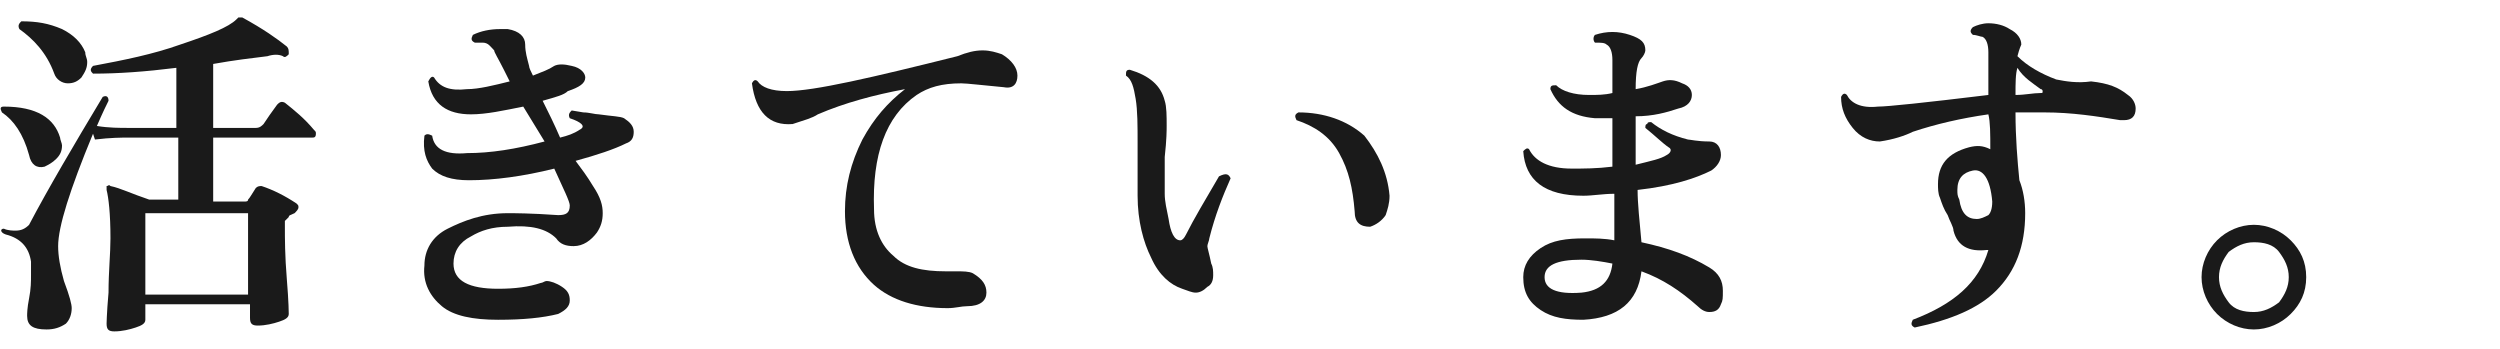 <?xml version="1.0" encoding="utf-8"?>
<!-- Generator: Adobe Illustrator 28.0.0, SVG Export Plug-In . SVG Version: 6.00 Build 0)  -->
<svg version="1.1" id="_レイヤー_2" xmlns="http://www.w3.org/2000/svg" xmlns:xlink="http://www.w3.org/1999/xlink" x="0px"
	 y="0px" viewBox="0 0 129 18" style="enable-background:new 0 0 129 18;" xml:space="preserve">
<style type="text/css">
	.st0{fill:#1A1A1A;}
</style>
<g id="_レイヤー_1-2">
	<path class="st0" d="M16.2,6.7c0.1,0.1,0.1,0.1,0.1,0.2c0,0.2-0.1,0.2-0.2,0.2H11v3.3h1.6c0.1,0,0.2,0,0.2-0.1
		c0.1-0.1,0.2-0.3,0.4-0.6c0.1-0.1,0.2-0.1,0.3-0.1c0.6,0.2,1.2,0.5,1.8,0.9c0.1,0.1,0.1,0.1,0.1,0.2c0,0.1-0.1,0.2-0.2,0.3
		c-0.2,0.1-0.3,0.1-0.3,0.2c-0.1,0.1-0.2,0.2-0.2,0.2c0,0.1,0,0.2,0,0.3c0,0.6,0,1.5,0.1,2.7c0.1,1.2,0.1,1.8,0.1,1.8
		c0,0.2-0.2,0.3-0.5,0.4c-0.3,0.1-0.7,0.2-1.1,0.2c-0.3,0-0.4-0.1-0.4-0.4v-0.7H7.5v0.8c0,0.2-0.2,0.3-0.5,0.4
		c-0.3,0.1-0.7,0.2-1.1,0.2c-0.3,0-0.4-0.1-0.4-0.4c0,0.1,0-0.5,0.1-1.6c0-1.1,0.1-2,0.1-2.8c0-1.3-0.1-2.1-0.2-2.5
		c0-0.1,0-0.1,0-0.2c0.1,0,0.1-0.1,0.2,0c0.5,0.1,1.1,0.4,2,0.7h1.5V7.1H6.6c-0.3,0-0.9,0-1.7,0.1L4.8,6.9C3.6,9.8,3,11.7,3,12.7
		c0,0.5,0.1,1.1,0.3,1.8c0.3,0.8,0.4,1.2,0.4,1.4c0,0.3-0.1,0.6-0.3,0.8c-0.3,0.2-0.6,0.3-1,0.3c-0.7,0-1-0.2-1-0.7
		c0-0.1,0-0.4,0.1-0.9s0.1-0.9,0.1-1.2c0-0.3,0-0.5,0-0.7c-0.1-0.7-0.5-1.2-1.3-1.4C0,12,0,11.8,0.2,11.8c0.2,0.1,0.5,0.1,0.6,0.1
		c0.3,0,0.5-0.1,0.7-0.3C2.5,9.7,3.8,7.5,5.3,5c0.2-0.1,0.3,0,0.3,0.2C5.5,5.4,5.3,5.8,5,6.5c0.6,0.1,1.2,0.1,1.6,0.1h2.5V3.5
		c-1.6,0.2-3,0.3-4.3,0.3c-0.1-0.1-0.2-0.2,0-0.4c1.6-0.3,3.1-0.6,4.5-1.1c1.5-0.5,2.5-0.9,2.9-1.3c0,0,0.1-0.1,0.1-0.1
		c0.1,0,0.1,0,0.2,0c1.1,0.6,1.8,1.1,2.3,1.5c0.1,0.1,0.1,0.2,0.1,0.4c-0.1,0.1-0.2,0.2-0.3,0.1c-0.2-0.1-0.5-0.1-0.8,0
		C13,3,12.1,3.1,11,3.3v3.3h2.2c0.2,0,0.3-0.1,0.4-0.2c0.2-0.3,0.4-0.6,0.7-1c0.1-0.1,0.2-0.2,0.4-0.1C15.2,5.7,15.7,6.1,16.2,6.7
		L16.2,6.7z M3.1,7.1c0,0.1,0.1,0.3,0.1,0.4c0,0.3-0.1,0.5-0.3,0.7C2.7,8.4,2.5,8.5,2.3,8.6C1.9,8.7,1.6,8.5,1.5,8
		C1.2,6.9,0.7,6.2,0.1,5.8C0,5.6,0,5.5,0.2,5.5C1.9,5.5,2.8,6.1,3.1,7.1L3.1,7.1z M4.4,2.7C4.4,2.9,4.5,3,4.5,3.2
		c0,0.3-0.1,0.5-0.3,0.8C4,4.2,3.8,4.3,3.5,4.3c-0.3,0-0.6-0.2-0.7-0.5C2.4,2.7,1.7,2,1,1.5c-0.1-0.2,0-0.3,0.1-0.4
		c0.8,0,1.4,0.1,2.1,0.4C3.8,1.8,4.2,2.2,4.4,2.7L4.4,2.7z M12.8,15.2V11H7.5v4.2H12.8z"/>
	<path class="st0" d="M32.3,7.4c-0.6,0.3-1.5,0.6-2.6,0.9c0.3,0.4,0.6,0.8,0.9,1.3c0.4,0.6,0.5,1,0.5,1.4s-0.1,0.7-0.3,1
		c-0.3,0.4-0.7,0.7-1.2,0.7c-0.4,0-0.7-0.1-0.9-0.4c-0.5-0.5-1.3-0.7-2.5-0.6c-0.8,0-1.4,0.2-1.9,0.5c-0.6,0.3-0.9,0.8-0.9,1.4
		c0,0.9,0.8,1.3,2.3,1.3c0.9,0,1.6-0.1,2.2-0.3c0.1,0,0.2-0.1,0.3-0.1c0.2,0,0.5,0.1,0.8,0.3c0.3,0.2,0.4,0.4,0.4,0.7
		c0,0.3-0.2,0.5-0.6,0.7c-0.8,0.2-1.8,0.3-3.1,0.3c-1.3,0-2.3-0.2-2.9-0.7s-1-1.2-0.9-2.1c0-0.8,0.4-1.5,1.2-1.9s1.8-0.8,3.1-0.8
		c0.3,0,1.2,0,2.6,0.1c0.4,0,0.6-0.1,0.6-0.5c0-0.2-0.3-0.8-0.8-1.9c-1.6,0.4-3.1,0.6-4.4,0.6c-0.9,0-1.5-0.2-1.9-0.6
		c-0.3-0.4-0.5-0.9-0.4-1.7c0.1-0.1,0.2-0.1,0.4,0c0.1,0.7,0.7,1,1.8,0.9c1.2,0,2.5-0.2,4-0.6L27,5.5c-1,0.2-1.9,0.4-2.7,0.4
		c-1.2,0-2-0.5-2.2-1.7C22.2,4,22.3,3.9,22.4,4c0.3,0.5,0.8,0.7,1.7,0.6c0.6,0,1.4-0.2,2.2-0.4l-0.3-0.6c-0.3-0.6-0.5-0.9-0.5-1
		c-0.2-0.2-0.3-0.4-0.6-0.4c-0.1,0-0.3,0-0.4,0c-0.2-0.1-0.2-0.2-0.1-0.4c0.4-0.2,0.9-0.3,1.4-0.3c0.1,0,0.3,0,0.4,0
		c0.6,0.1,0.9,0.4,0.9,0.8c0,0.4,0.1,0.7,0.2,1.1c0,0.1,0.1,0.3,0.2,0.5c0.5-0.2,0.8-0.3,1.1-0.5c0.2-0.1,0.5-0.1,0.9,0
		c0.5,0.1,0.7,0.4,0.7,0.6c0,0.3-0.3,0.5-0.9,0.7C29.1,4.9,28.7,5,28,5.2c0.3,0.6,0.6,1.2,0.9,1.9c0.4-0.1,0.7-0.2,1-0.4
		c0.2-0.1,0.2-0.2,0.1-0.3c-0.1-0.1-0.3-0.2-0.6-0.3c-0.1-0.2,0-0.3,0.1-0.4l0.6,0.1c0.3,0,0.6,0.1,0.8,0.1C31.6,6,32,6,32.2,6.1
		c0.3,0.2,0.5,0.4,0.5,0.7C32.7,7.1,32.6,7.3,32.3,7.4L32.3,7.4z"/>
	<path class="st0" d="M51.8,4.5c-1.1-0.1-1.9-0.2-2.2-0.2c-1,0-1.7,0.2-2.3,0.6c-1.6,1.1-2.3,3.1-2.2,5.9c0,1.1,0.4,1.9,1,2.4
		c0.6,0.6,1.5,0.8,2.7,0.8c0.2,0,0.3,0,0.5,0c0.4,0,0.7,0,0.9,0.1c0.5,0.3,0.7,0.6,0.7,1c0,0.4-0.3,0.7-1,0.7c-0.3,0-0.6,0.1-1,0.1
		c-1.6,0-2.9-0.4-3.8-1.2c-1-0.9-1.5-2.2-1.5-3.8c0-1.3,0.3-2.5,0.9-3.7c0.6-1.1,1.3-1.9,2.2-2.6c-1.6,0.3-3.1,0.7-4.5,1.3
		c-0.3,0.2-0.7,0.3-1.3,0.5c-1.2,0.1-1.9-0.6-2.1-2.1c0.1-0.2,0.2-0.2,0.3-0.1c0.2,0.3,0.7,0.5,1.5,0.5c1.4,0,4.4-0.7,8.8-1.8
		c0.5-0.2,0.9-0.3,1.3-0.3c0.4,0,0.7,0.1,1,0.2c0.5,0.3,0.8,0.7,0.8,1.1S52.3,4.6,51.8,4.5L51.8,4.5z"/>
	<path class="st0" d="M63.5,9.2c-0.4,0.9-0.8,1.9-1.1,3.1c0,0.1-0.1,0.3-0.1,0.4c0,0.1,0.1,0.4,0.2,0.9c0.1,0.2,0.1,0.4,0.1,0.6
		c0,0.3-0.1,0.5-0.3,0.6c-0.2,0.2-0.4,0.3-0.6,0.3c-0.2,0-0.4-0.1-0.7-0.2c-0.6-0.2-1.2-0.7-1.6-1.6c-0.4-0.8-0.7-1.9-0.7-3.2V7.4
		c0-0.9,0-1.7-0.1-2.3c-0.1-0.6-0.2-1-0.5-1.2c0-0.2,0-0.3,0.2-0.3c1,0.3,1.6,0.8,1.8,1.6c0.1,0.3,0.1,0.8,0.1,1.3
		c0,0.2,0,0.7-0.1,1.6c0,0.7,0,1.4,0,1.9c0,0.4,0.1,0.8,0.2,1.3c0.1,0.7,0.3,1.1,0.6,1.1c0.1,0,0.2-0.1,0.3-0.3c0.4-0.8,1-1.8,1.7-3
		C63.3,8.9,63.4,9,63.5,9.2L63.5,9.2z M71.7,10.1c0,0.4-0.1,0.7-0.2,1c-0.2,0.3-0.5,0.5-0.8,0.6c-0.5,0-0.8-0.2-0.8-0.8
		c-0.1-1.2-0.3-2.1-0.8-3c-0.5-0.9-1.3-1.4-2.2-1.7c-0.1-0.2-0.1-0.3,0.1-0.4c1.3,0,2.5,0.4,3.4,1.2C71.1,7.9,71.6,8.9,71.7,10.1
		L71.7,10.1z"/>
	<path class="st0" d="M88.8,15.7c-0.1,0.3-0.3,0.4-0.6,0.4c-0.2,0-0.4-0.1-0.6-0.3c-0.9-0.8-1.8-1.4-2.9-1.8c-0.2,1.6-1.2,2.4-3,2.5
		c-0.9,0-1.6-0.1-2.2-0.5c-0.6-0.4-0.9-0.9-0.9-1.7c0-0.6,0.3-1.1,0.9-1.5s1.3-0.5,2.3-0.5c0.5,0,1,0,1.5,0.1l0-2.4
		c-0.6,0-1.1,0.1-1.6,0.1c-2,0-3-0.8-3.1-2.3c0.1-0.1,0.2-0.2,0.3-0.1c0.3,0.6,1,1,2.2,1c0.6,0,1.3,0,2.1-0.1l0-2.5
		c-0.3,0-0.7,0-0.9,0C81.1,6,80.4,5.5,80,4.6c0-0.2,0.1-0.2,0.3-0.2c0.3,0.3,0.9,0.5,1.7,0.5c0.4,0,0.8,0,1.2-0.1V3.1
		c0-0.4-0.1-0.7-0.3-0.8c-0.1-0.1-0.3-0.1-0.6-0.1c-0.1-0.1-0.1-0.3,0-0.4c0.6-0.2,1.2-0.2,1.8,0c0.6,0.2,0.8,0.4,0.8,0.8
		c0,0.1-0.1,0.3-0.2,0.4c-0.2,0.2-0.3,0.7-0.3,1.6c0.6-0.1,1.1-0.3,1.4-0.4c0.3-0.1,0.6-0.1,1,0.1c0.3,0.1,0.5,0.3,0.5,0.6
		c0,0.3-0.2,0.6-0.7,0.7C86,5.8,85.3,6,84.4,6V7c0,0.5,0,1,0,1.5C85.2,8.3,85.7,8.2,86,8c0.2-0.1,0.3-0.3,0.1-0.4
		c-0.3-0.2-0.7-0.6-1.2-1c0-0.1,0-0.2,0.1-0.2c0-0.1,0.1-0.1,0.2-0.1c0.5,0.4,1.1,0.7,1.9,0.9c0.1,0,0.5,0.1,1.1,0.1
		c0.4,0,0.6,0.3,0.6,0.7c0,0.3-0.2,0.6-0.5,0.8c-0.8,0.4-2,0.8-3.8,1c0,0.7,0.1,1.6,0.2,2.7c1.4,0.3,2.5,0.7,3.5,1.3
		c0.5,0.3,0.7,0.7,0.7,1.2C88.9,15.4,88.9,15.5,88.8,15.7L88.8,15.7z M83.2,13.6c-0.5-0.1-1.1-0.2-1.6-0.2c-1.3,0-1.9,0.3-1.9,0.9
		c0,0.6,0.6,0.9,1.9,0.8C82.6,15,83.1,14.5,83.2,13.6L83.2,13.6z"/>
	<path class="st0" d="M109.8,4.9c0.3,0.2,0.4,0.5,0.4,0.7c0,0.4-0.2,0.6-0.6,0.6c-0.1,0-0.1,0-0.2,0c-1.2-0.2-2.5-0.4-3.9-0.4
		c-0.5,0-1,0-1.5,0c0,1.3,0.1,2.5,0.2,3.5c0.2,0.5,0.3,1.1,0.3,1.7c0,1.7-0.5,3-1.5,4c-0.9,0.9-2.3,1.5-4.2,1.9
		c-0.2-0.1-0.2-0.2-0.1-0.4c2.1-0.8,3.4-1.9,3.9-3.6c0,0-0.1,0-0.1,0c-0.9,0.1-1.5-0.2-1.7-1c0-0.2-0.2-0.5-0.3-0.8
		c-0.2-0.3-0.3-0.6-0.4-0.9c-0.1-0.2-0.1-0.5-0.1-0.7c0-1,0.5-1.6,1.6-1.9c0.4-0.1,0.7-0.1,1.1,0.1c0-0.8,0-1.4-0.1-1.8
		c-1.4,0.2-2.7,0.5-3.9,0.9c-0.4,0.2-1,0.4-1.7,0.5c-0.5,0-1-0.2-1.4-0.7s-0.6-1-0.6-1.6c0.1-0.2,0.2-0.2,0.3-0.1
		c0.2,0.4,0.7,0.7,1.6,0.6c0.5,0,2.4-0.2,5.7-0.6c0-1.2,0-2,0-2.2c0-0.4-0.1-0.7-0.3-0.8c-0.1,0-0.3-0.1-0.5-0.1
		c-0.1-0.1-0.2-0.2,0-0.4c0.2-0.1,0.5-0.2,0.8-0.2c0.4,0,0.8,0.1,1.1,0.3c0.4,0.2,0.6,0.5,0.6,0.8c0,0-0.1,0.2-0.2,0.6
		c0.5,0.5,1.2,0.9,2,1.2c0.5,0.1,1.1,0.2,1.8,0.1C108.8,4.3,109.3,4.5,109.8,4.9L109.8,4.9z M102.8,10.4c-0.1-1.2-0.5-1.7-1-1.6
		c-0.5,0.1-0.8,0.4-0.8,1c0,0.2,0,0.3,0.1,0.5c0.1,0.7,0.4,1,0.9,1c0.2,0,0.4-0.1,0.6-0.2C102.7,11,102.8,10.8,102.8,10.4
		L102.8,10.4z M105.3,4.6c-0.4-0.3-0.9-0.6-1.2-1.1C104,3.8,104,4.3,104,4.9c0.5,0,0.9-0.1,1.3-0.1c0.1,0,0.1,0,0.1-0.1
		C105.4,4.7,105.4,4.6,105.3,4.6L105.3,4.6z"/>
	<path class="st0" d="M119,14.3c0,0.8-0.3,1.4-0.8,1.9c-0.5,0.5-1.2,0.8-1.9,0.8s-1.4-0.3-1.9-0.8c-0.5-0.5-0.8-1.2-0.8-1.9
		s0.3-1.4,0.8-1.9s1.2-0.8,1.9-0.8s1.4,0.3,1.9,0.8C118.7,12.9,119,13.5,119,14.3z M118.1,14.3c0-0.5-0.2-0.9-0.5-1.3
		s-0.8-0.5-1.3-0.5c-0.5,0-0.9,0.2-1.3,0.5c-0.3,0.4-0.5,0.8-0.5,1.3s0.2,0.9,0.5,1.3c0.3,0.4,0.8,0.5,1.3,0.5
		c0.5,0,0.9-0.2,1.3-0.5C117.9,15.2,118.1,14.8,118.1,14.3z"/>
</g>
</svg>
